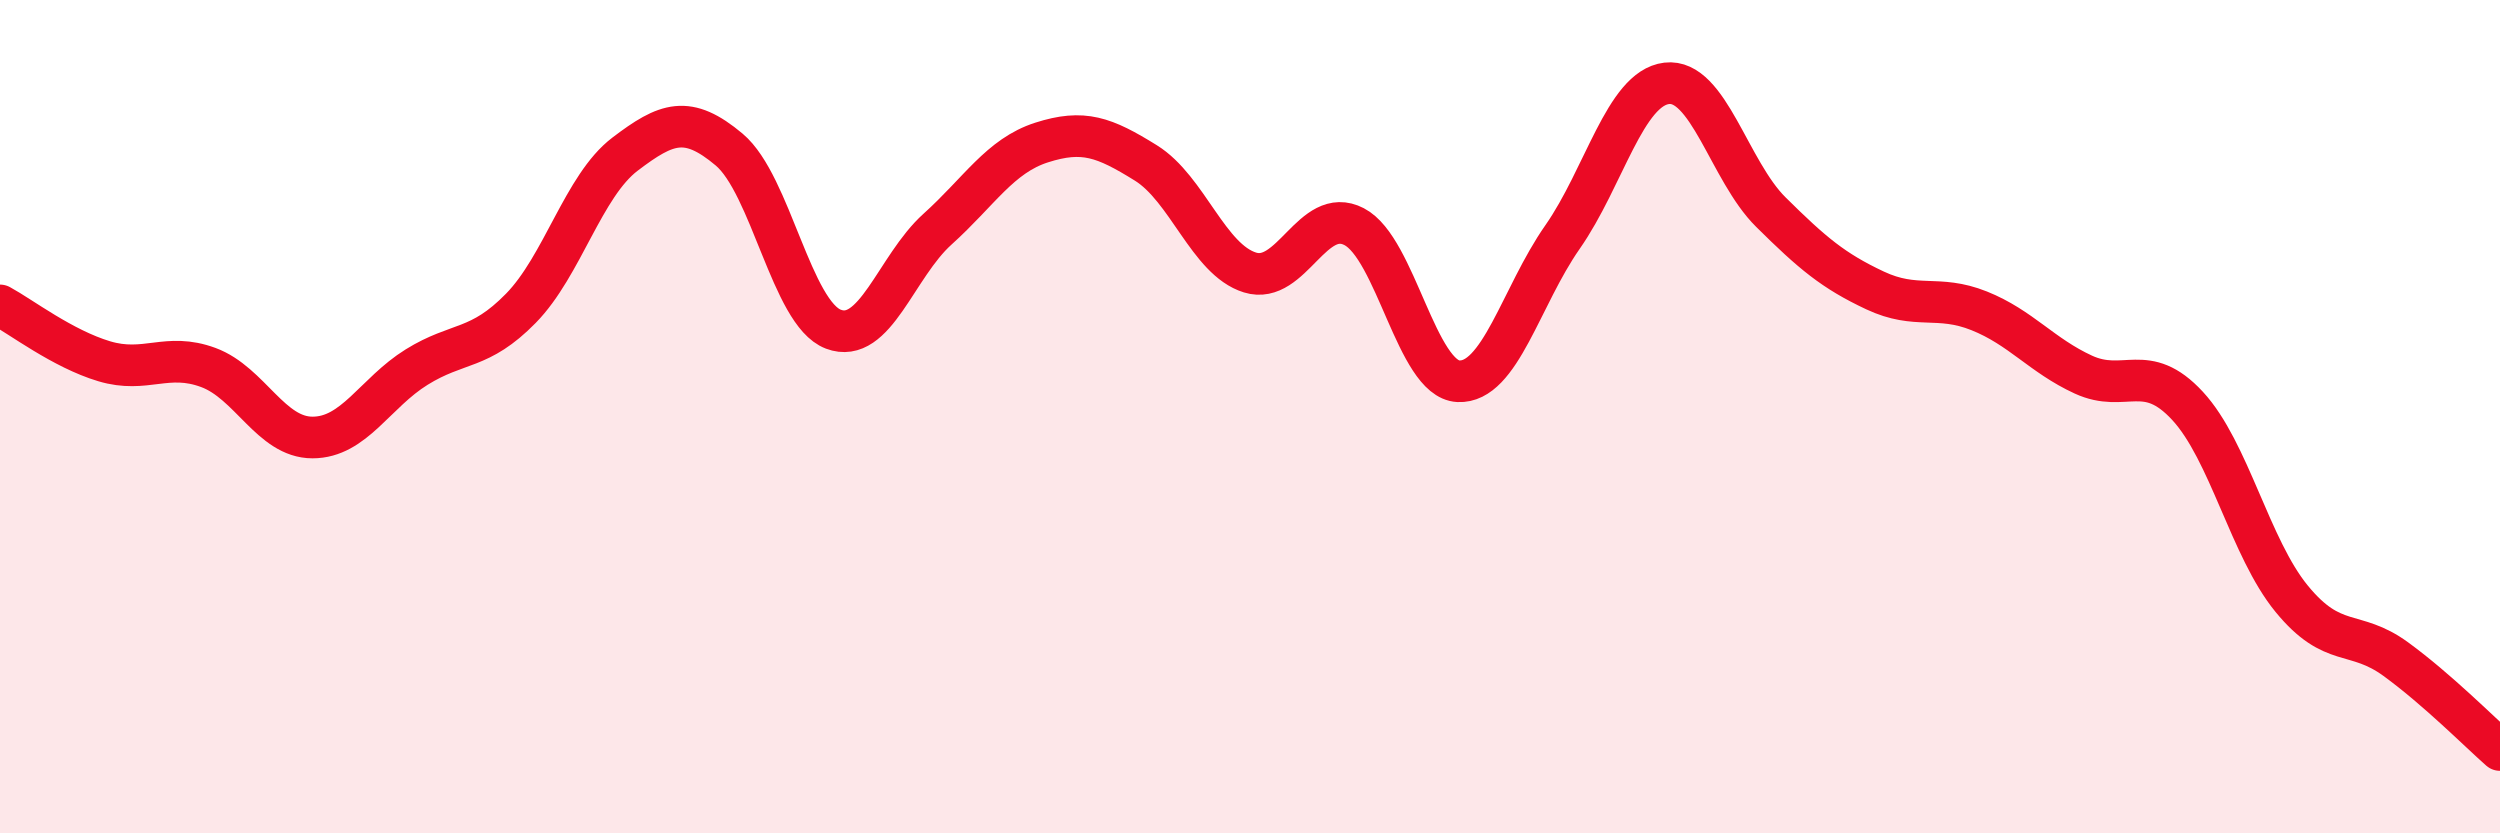 
    <svg width="60" height="20" viewBox="0 0 60 20" xmlns="http://www.w3.org/2000/svg">
      <path
        d="M 0,7.33 C 0.5,7.6 1.5,8.37 2.5,8.67 C 3.5,8.97 4,8.45 5,8.82 C 6,9.19 6.5,10.5 7.5,10.5 C 8.5,10.5 9,9.43 10,8.81 C 11,8.19 11.5,8.42 12.5,7.4 C 13.5,6.38 14,4.46 15,3.7 C 16,2.94 16.5,2.75 17.5,3.59 C 18.5,4.43 19,7.52 20,7.9 C 21,8.28 21.5,6.4 22.5,5.5 C 23.5,4.6 24,3.74 25,3.42 C 26,3.1 26.5,3.29 27.5,3.91 C 28.5,4.53 29,6.23 30,6.54 C 31,6.85 31.5,4.92 32.5,5.44 C 33.5,5.96 34,9.1 35,9.15 C 36,9.2 36.5,7.12 37.5,5.69 C 38.5,4.26 39,2.12 40,2 C 41,1.88 41.5,4.1 42.5,5.09 C 43.5,6.08 44,6.5 45,6.97 C 46,7.44 46.5,7.06 47.5,7.46 C 48.5,7.86 49,8.53 50,8.99 C 51,9.45 51.5,8.66 52.5,9.74 C 53.5,10.82 54,13.15 55,14.37 C 56,15.59 56.5,15.09 57.5,15.82 C 58.5,16.55 59.5,17.56 60,18L60 20L0 20Z"
        fill="#EB0A25"
        opacity="0.1"
        stroke-linecap="round"
        stroke-linejoin="round"
      />
      <path
        d="M 0,7.33 C 0.5,7.6 1.5,8.37 2.5,8.67 C 3.5,8.97 4,8.45 5,8.82 C 6,9.19 6.5,10.5 7.5,10.5 C 8.5,10.5 9,9.43 10,8.81 C 11,8.19 11.5,8.42 12.5,7.4 C 13.5,6.38 14,4.46 15,3.7 C 16,2.94 16.5,2.75 17.5,3.59 C 18.5,4.43 19,7.52 20,7.9 C 21,8.28 21.5,6.4 22.5,5.5 C 23.5,4.6 24,3.74 25,3.42 C 26,3.1 26.5,3.29 27.5,3.91 C 28.5,4.53 29,6.23 30,6.54 C 31,6.85 31.5,4.92 32.5,5.44 C 33.5,5.96 34,9.1 35,9.15 C 36,9.2 36.5,7.12 37.5,5.69 C 38.5,4.26 39,2.12 40,2 C 41,1.88 41.5,4.1 42.5,5.09 C 43.5,6.08 44,6.5 45,6.97 C 46,7.44 46.5,7.06 47.5,7.46 C 48.5,7.86 49,8.53 50,8.99 C 51,9.45 51.5,8.66 52.5,9.74 C 53.5,10.82 54,13.15 55,14.37 C 56,15.59 56.5,15.09 57.5,15.82 C 58.5,16.55 59.5,17.56 60,18"
        stroke="#EB0A25"
        stroke-width="1"
        fill="none"
        stroke-linecap="round"
        stroke-linejoin="round"
      />
    </svg>
  